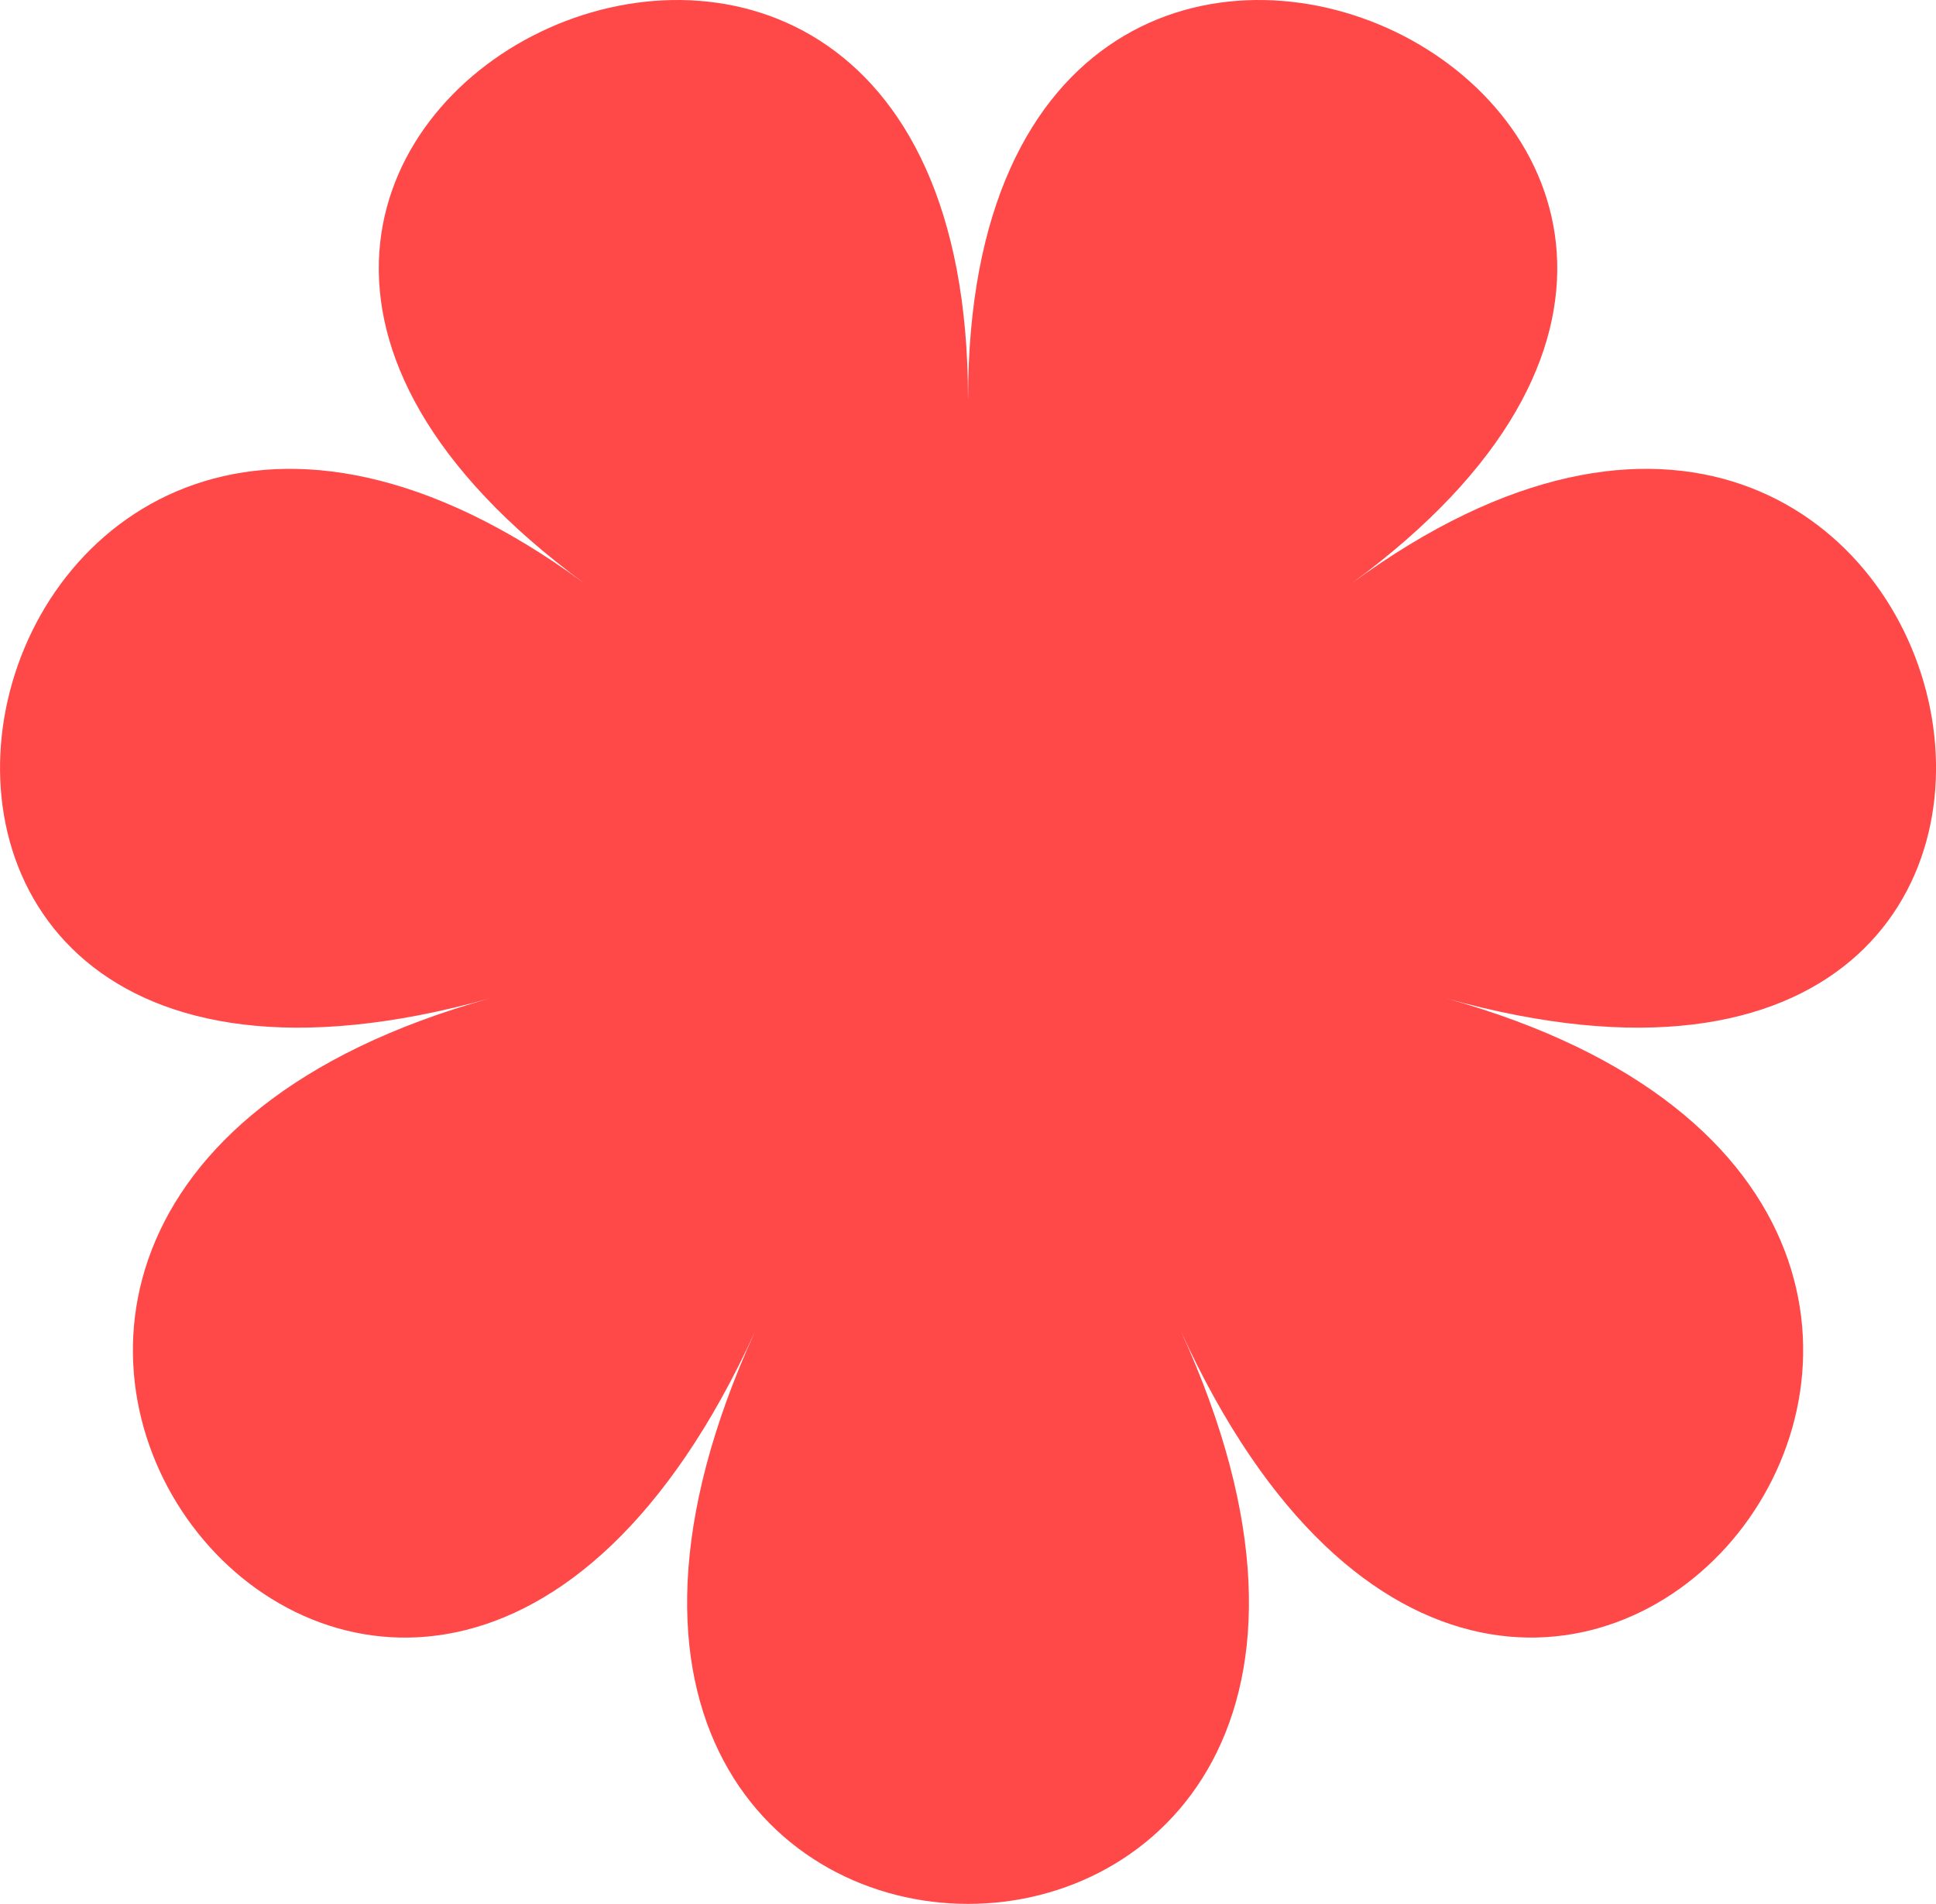 <?xml version="1.0" encoding="UTF-8"?>
<svg id="Layer_2" data-name="Layer 2" xmlns="http://www.w3.org/2000/svg" viewBox="0 0 258.02 253.78">
  <defs>
    <style>
      .cls-1 {
        fill: #ff4949;
      }
    </style>
  </defs>
  <g id="Layer_1-2" data-name="Layer 1">
    <path class="cls-1" d="M129.01,53.12c0-101.74-134.84-36.81-51.14,24.63-83.69-61.44-116.99,84.46-12.63,55.34-104.36,29.12-11.05,146.13,35.39,44.38-46.44,101.74,103.21,101.74,56.77,0,46.44,101.74,139.75-15.26,35.39-44.38,104.36,29.12,71.06-116.78-12.63-55.34,83.69-61.44-51.14-126.37-51.14-24.63Z"/>
  </g>
</svg>